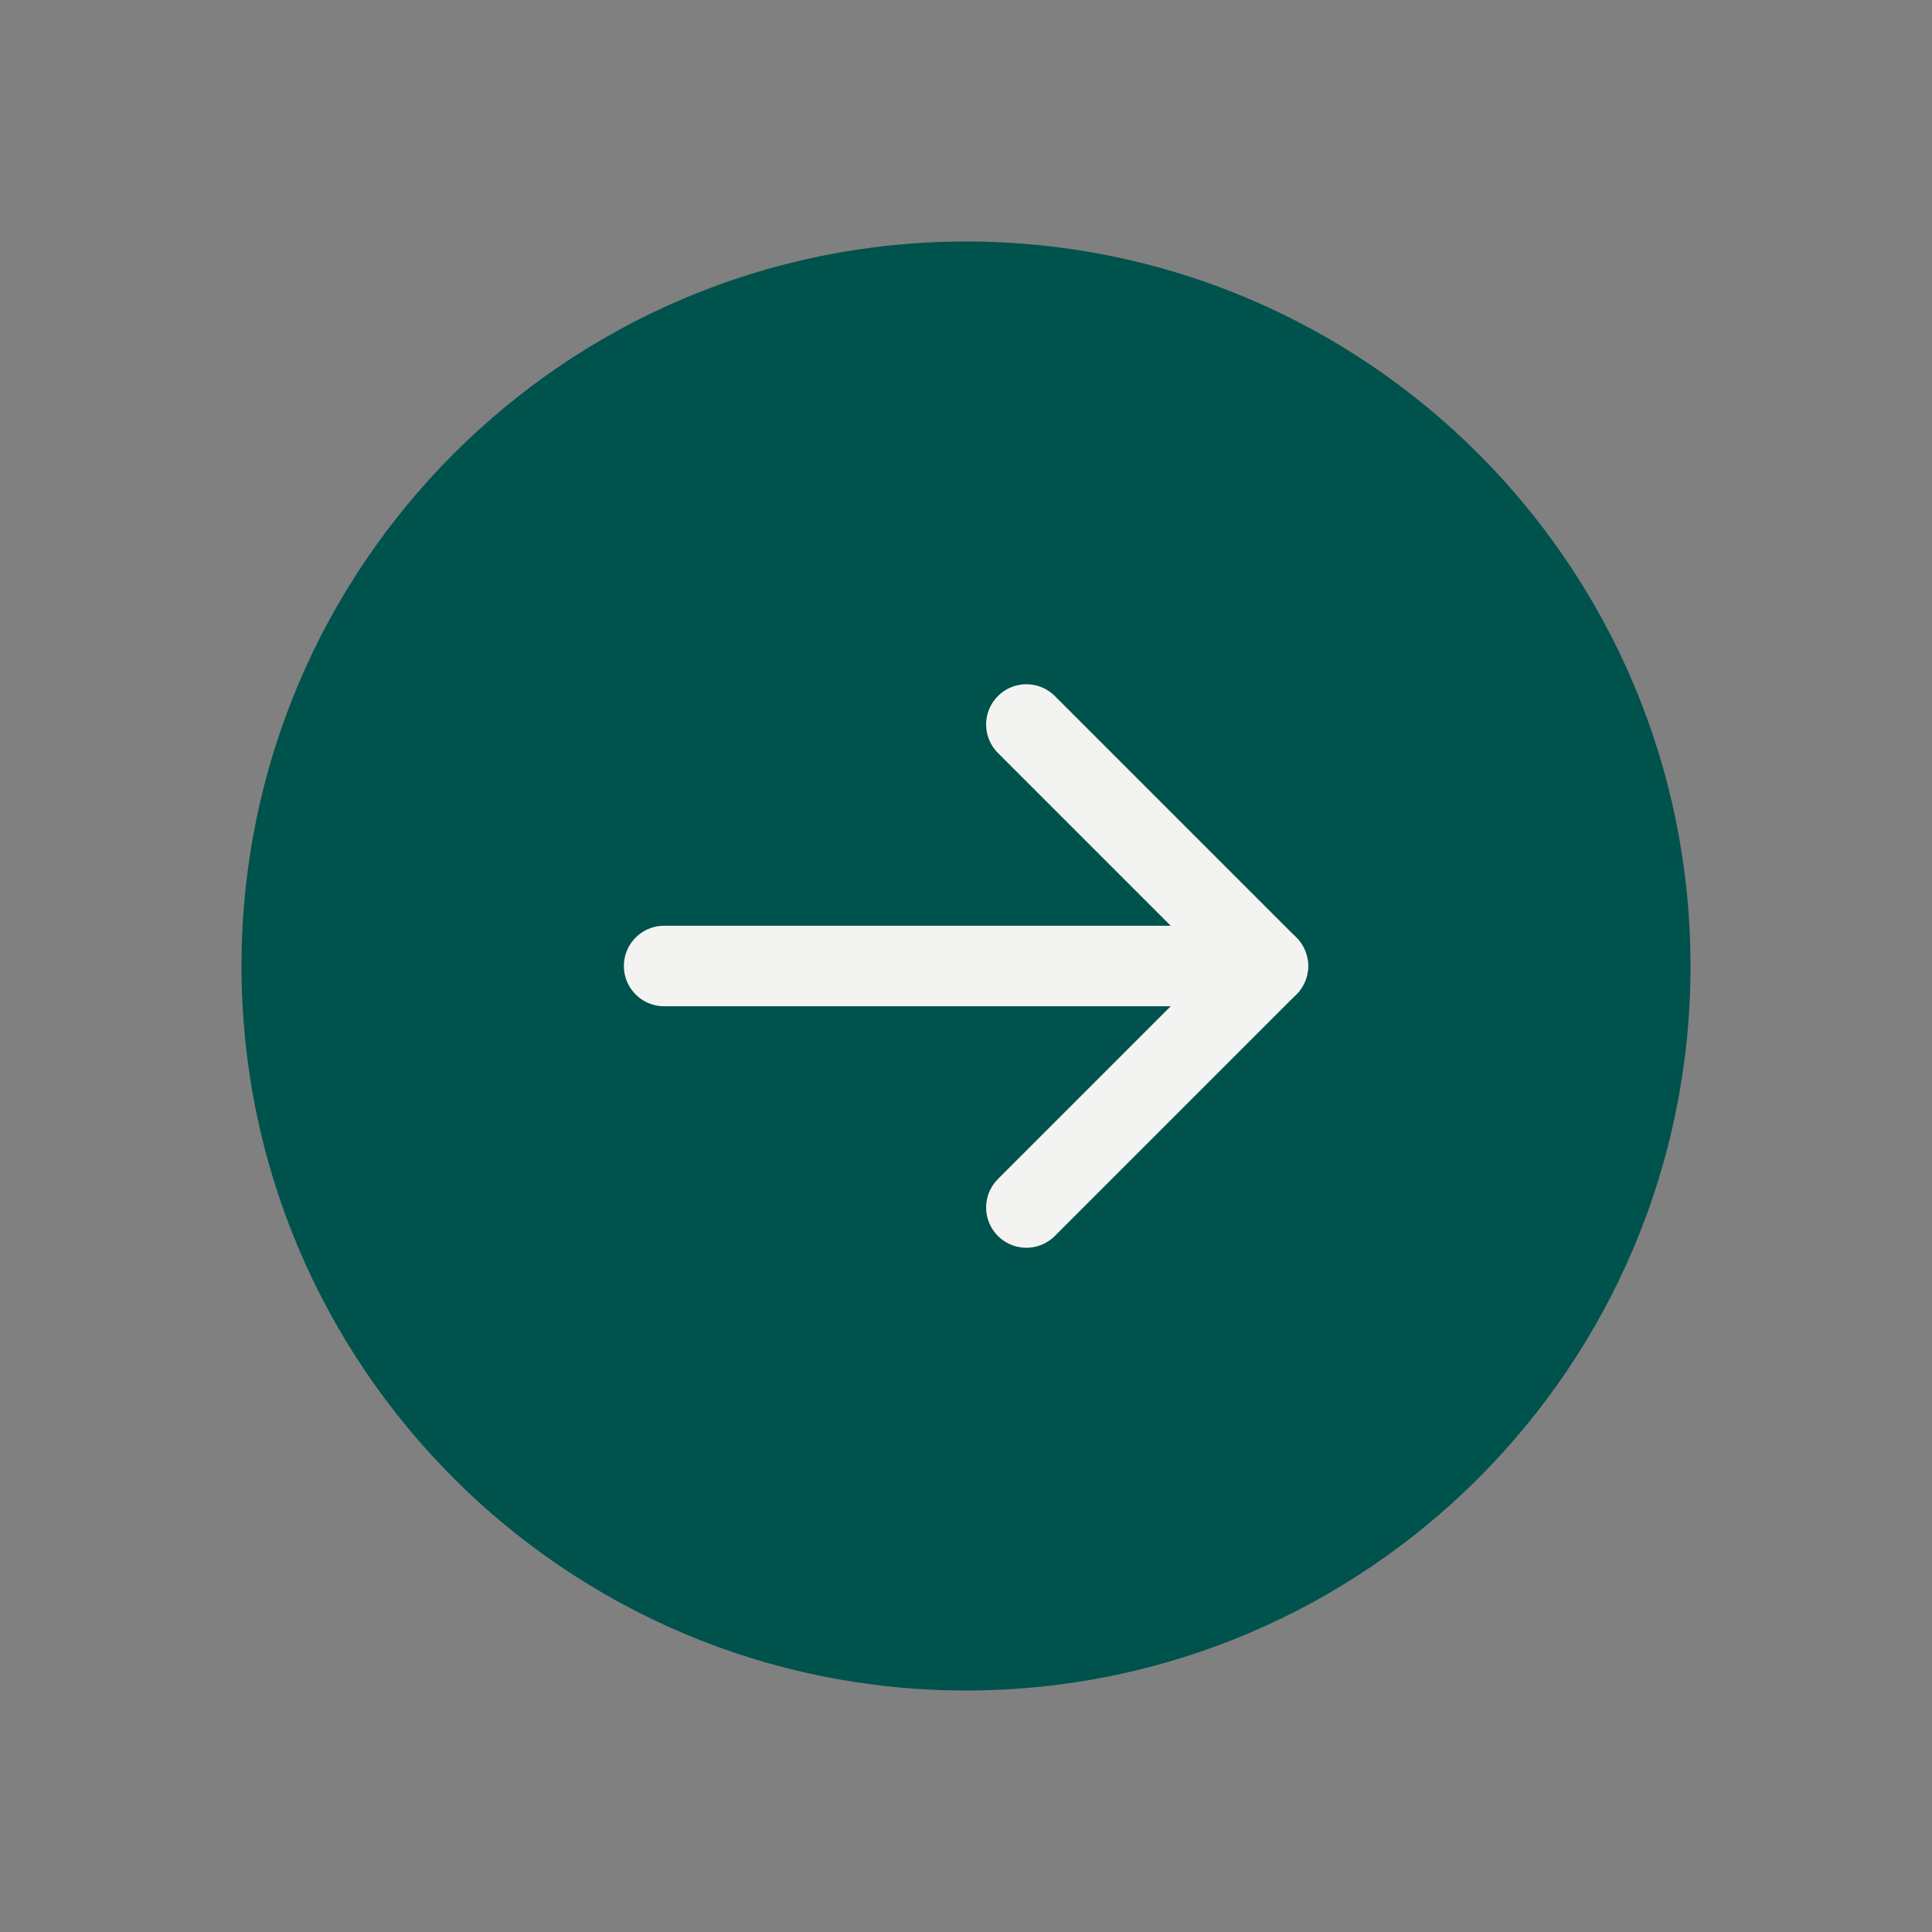 <svg width="48" height="48" viewBox="0 0 48 48" fill="none" xmlns="http://www.w3.org/2000/svg">
<rect x="0" y="0" width="48" height="48" fill="#808080" stroke="none"/>
<g clip-path="url(#clip0_91_22155)">
<path d="M24 42C33.941 42 42 33.941 42 24C42 14.059 33.941 6 24 6C14.059 6 6 14.059 6 24C6 33.941 14.059 42 24 42Z" fill="#00524D"/>
<path d="M16.5 24H31.5" stroke="#F3F4F2" stroke-width="2" stroke-linecap="round" stroke-linejoin="round"/>
<path d="M25.5 18L31.5 24L25.5 30" stroke="#F3F4F2" stroke-width="2" stroke-linecap="round" stroke-linejoin="round"/>
</g>
<defs>
<clipPath id="clip0_91_22155">
<rect width="48" height="48" fill="white"/>
</clipPath>
</defs>
</svg>
